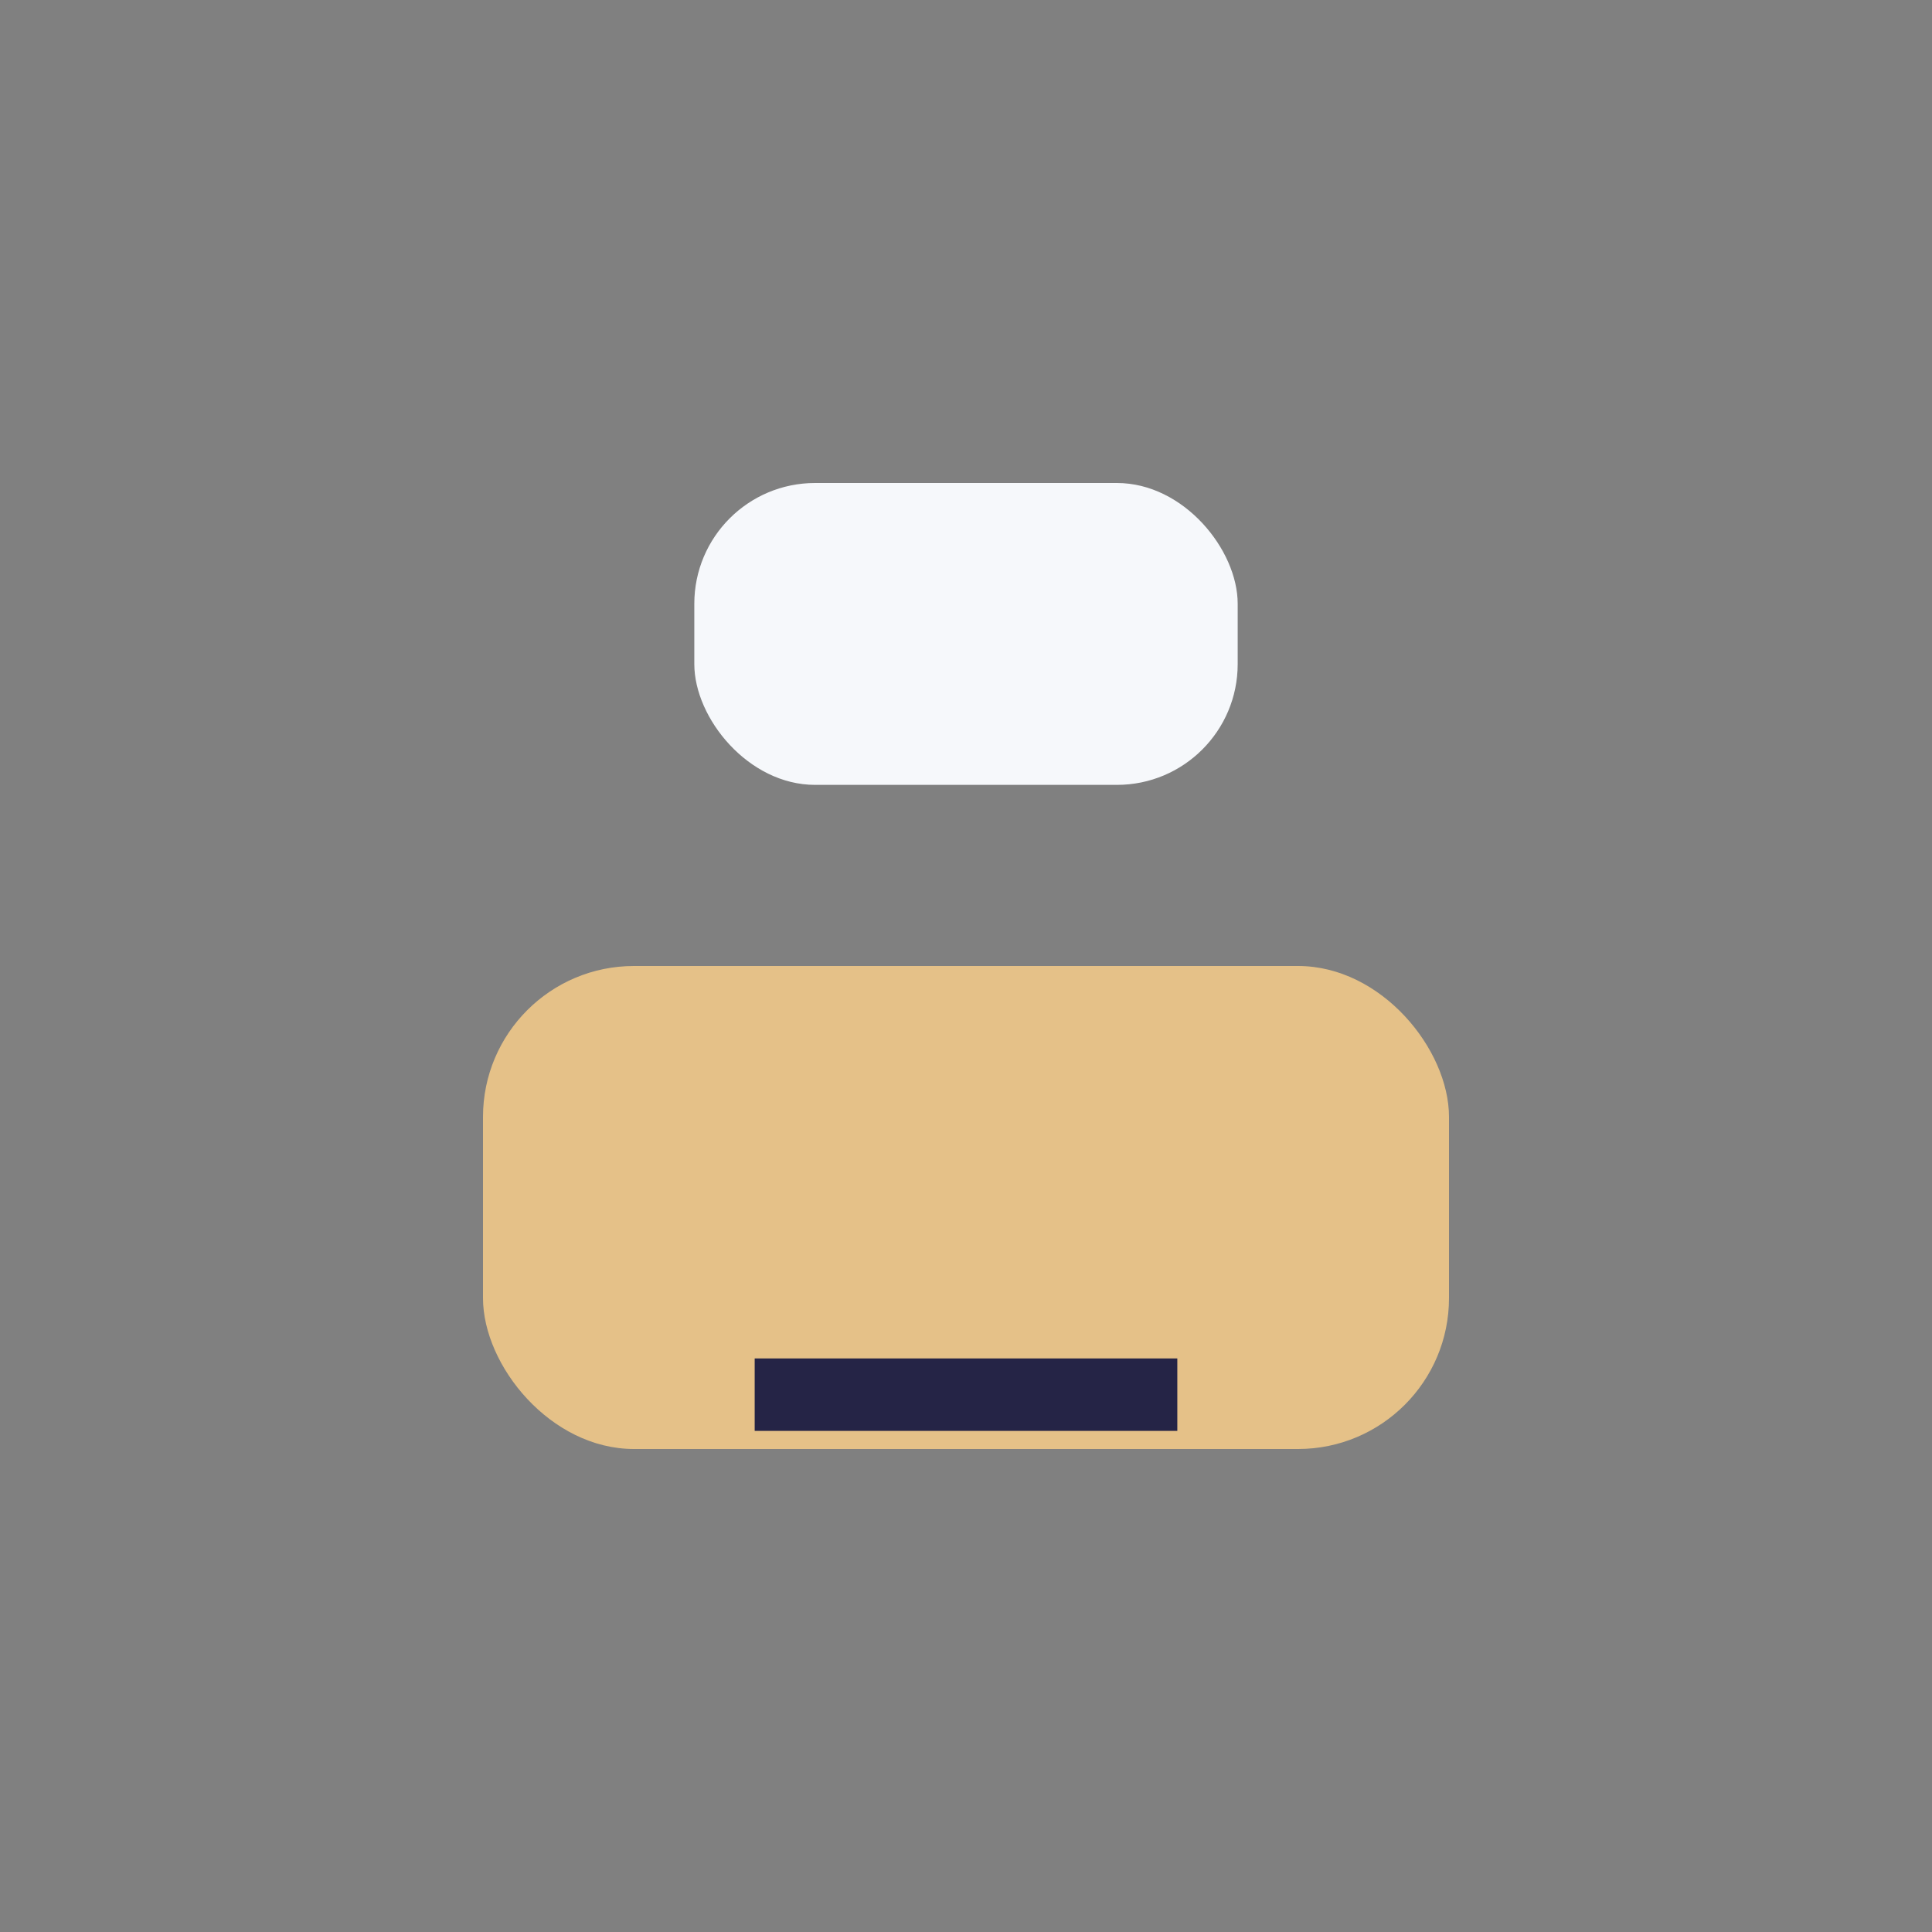 <?xml version="1.0" encoding="UTF-8"?>
<svg xmlns="http://www.w3.org/2000/svg" width="32" height="32" viewBox="0 0 32 32"><rect x="0" y="0" width="32" height="32" fill="#808080" stroke="none"/><rect x="8" y="16" width="16" height="8" rx="2.5" fill="#E5C188"/><rect x="11.5" y="8" width="9" height="5" rx="2" fill="#F6F8FB"/><rect x="12.5" y="22.5" width="7" height="1.2" fill="#252446"/></svg>